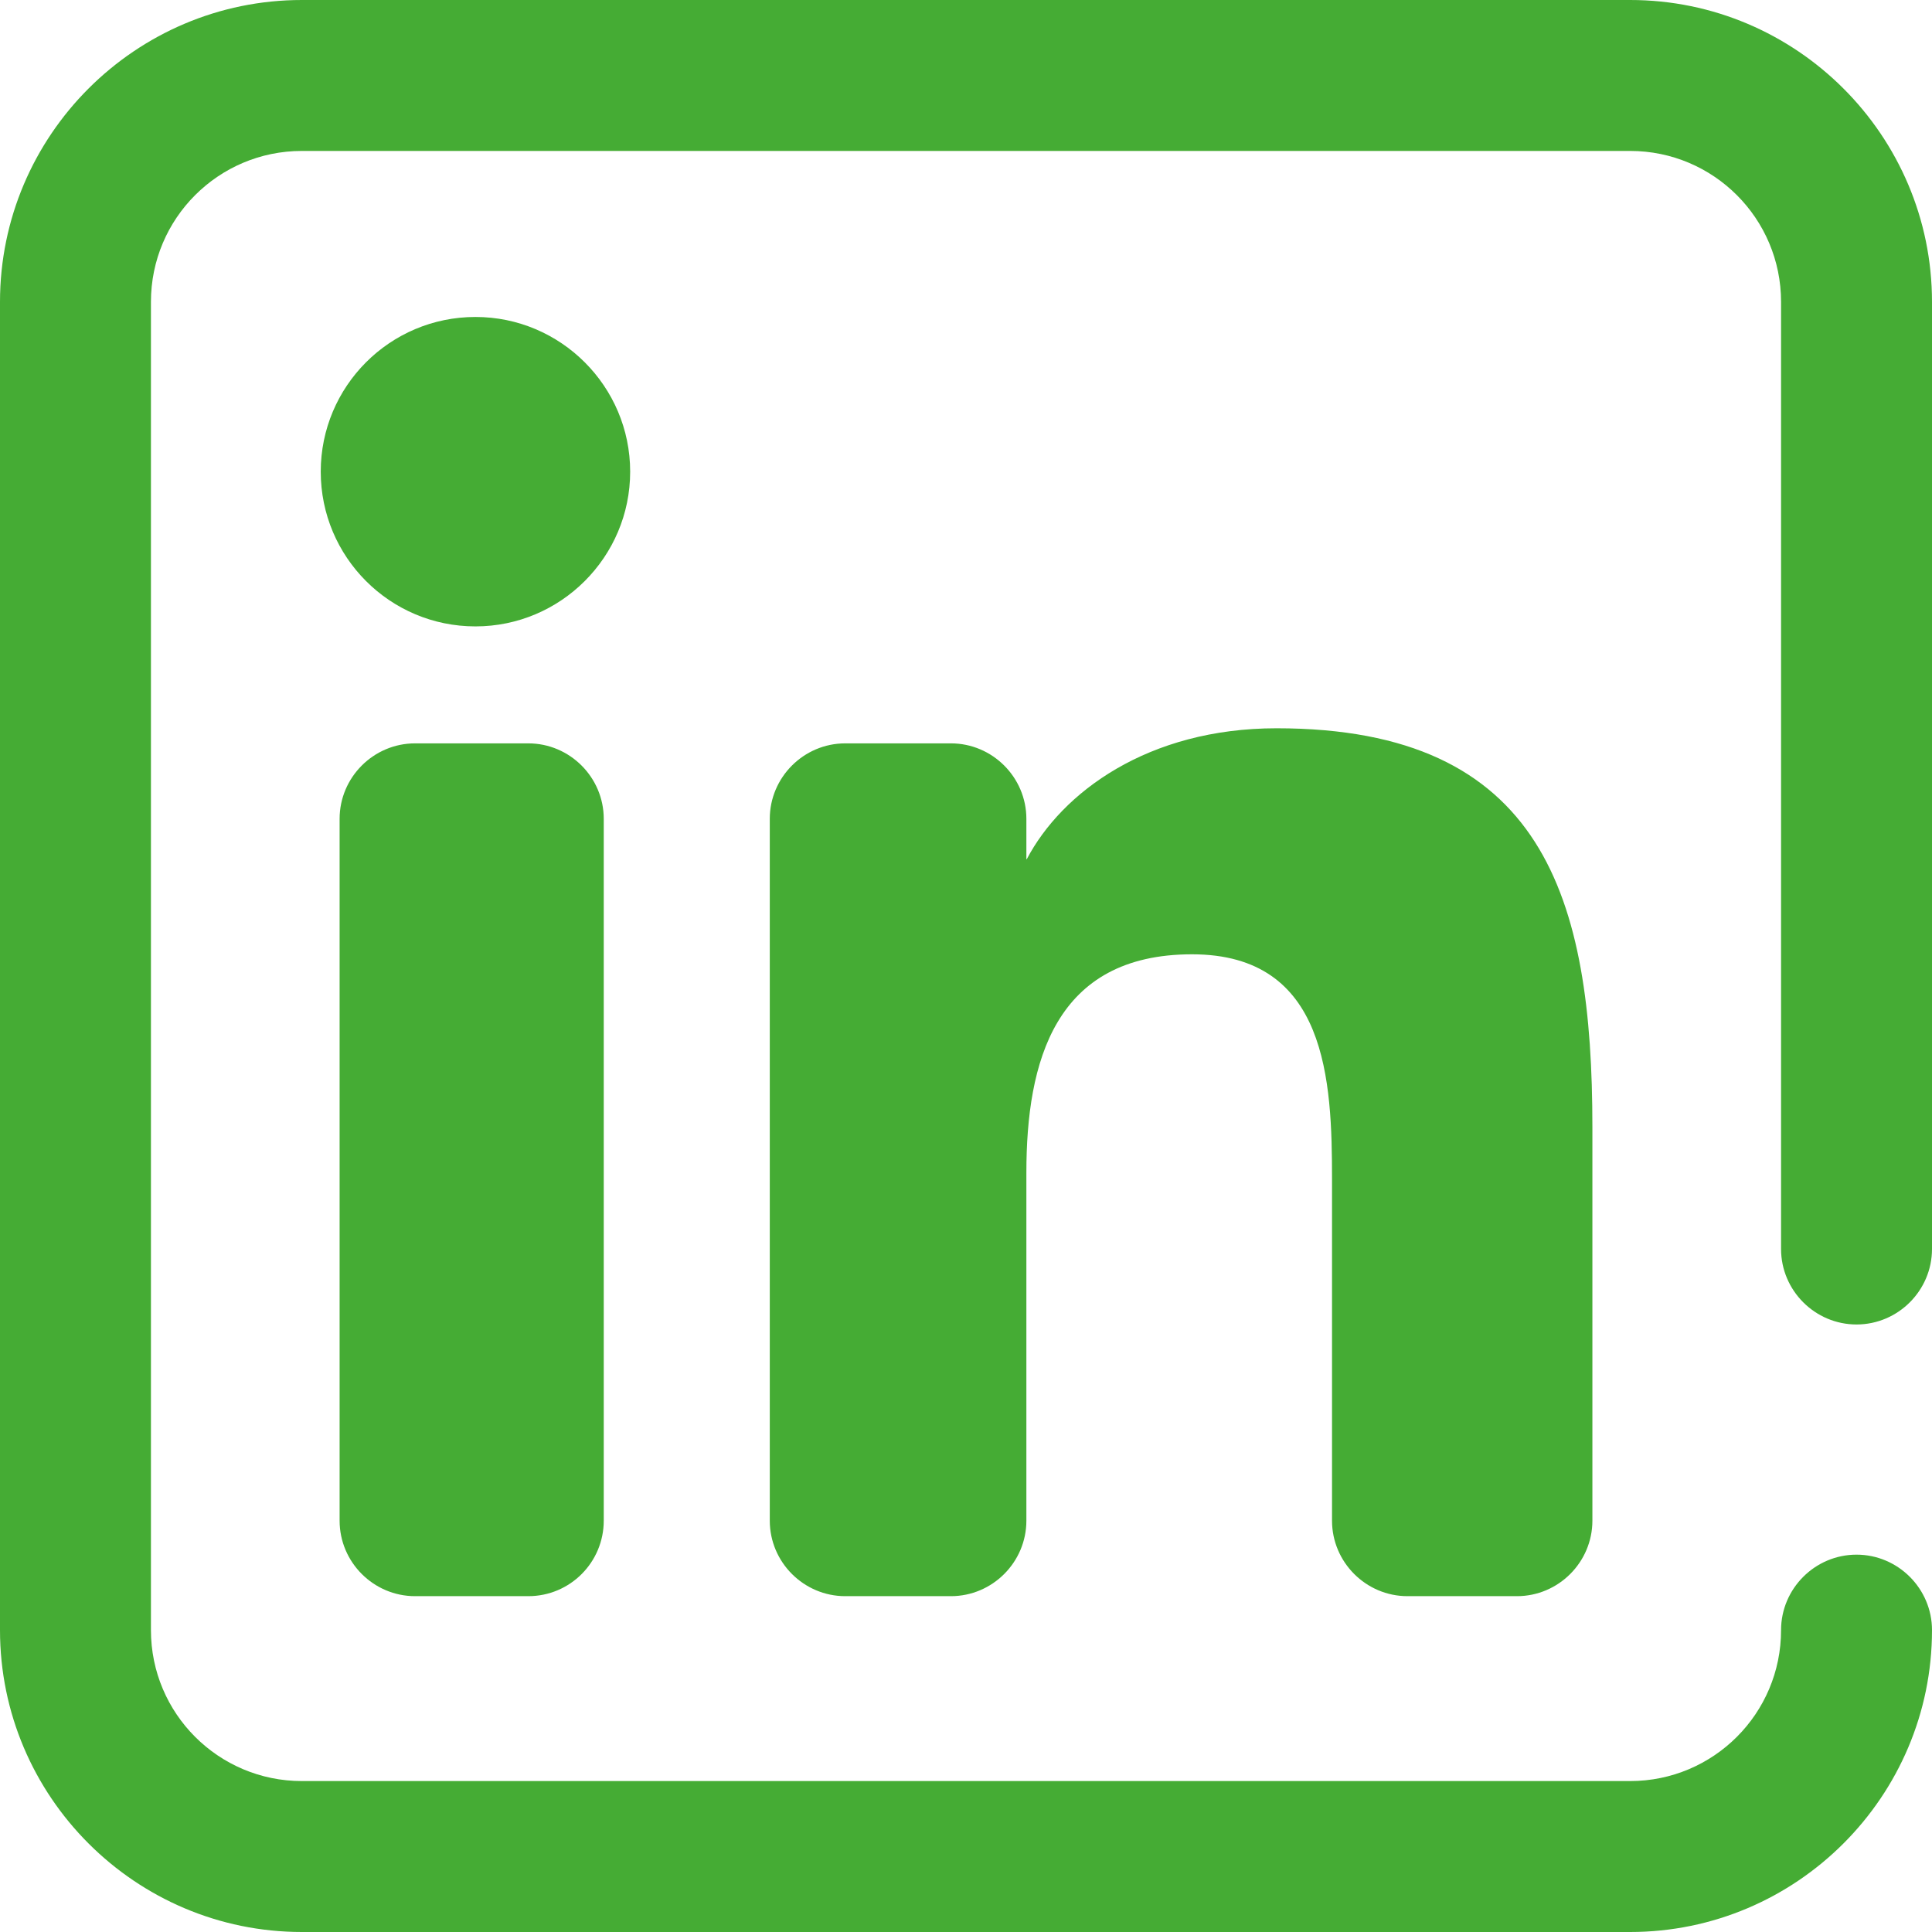 <?xml version="1.0" encoding="utf-8"?>
<!-- Generator: Adobe Illustrator 25.0.1, SVG Export Plug-In . SVG Version: 6.00 Build 0)  -->
<svg version="1.1" id="Capa_1" xmlns="http://www.w3.org/2000/svg" xmlns:xlink="http://www.w3.org/1999/xlink" x="0px" y="0px"
	 viewBox="0 0 512 512" style="enable-background:new 0 0 512 512;" xml:space="preserve">
<style type="text/css">
	.st0{fill:#45ac34;}
</style>
<path class="st0" d="M140,423h-30c-11,0-20-9-20-20V217c0-11,9-20,20-20h30c11,0,20,9,20,20v186C160,414,151.1,423,140,423z
	 M167,125c0-22.6-18.4-41-41-41c-22.7,0-41,18.4-41,41c0,22.6,18.3,41,41,41C148.6,166,167,147.6,167,125z M422,403V298.7
	C422,238,409.2,193,338.3,193c-34.1,0-56.9,17-66.2,34.7H272V217c0-11-9-20-20-20h-28c-11,0-20,9-20,20v186c0,11,9,20,20,20h28
	c11,0,20-9,20-20v-92.2c0-29.4,7.5-57.9,43.9-57.9c35.9,0,37.1,33.6,37.1,59.7V403c0,11,9,20,20,20h29C413,423,422,414,422,403z
	 M512,432c0-11-9-20-20-20s-20,9-20,20c0,22.1-17.9,40-40,40H80c-22.1,0-40-17.9-40-40V80c0-22.1,17.9-40,40-40h352
	c22.1,0,40,17.9,40,40v251c0,11,9,20,20,20s20-9,20-20V80c0-44.1-35.9-80-80-80H80C35.9,0,0,35.9,0,80v352c0,44.1,35.9,80,80,80h352
	C476.1,512,512,476.1,512,432z"/>
</svg>
